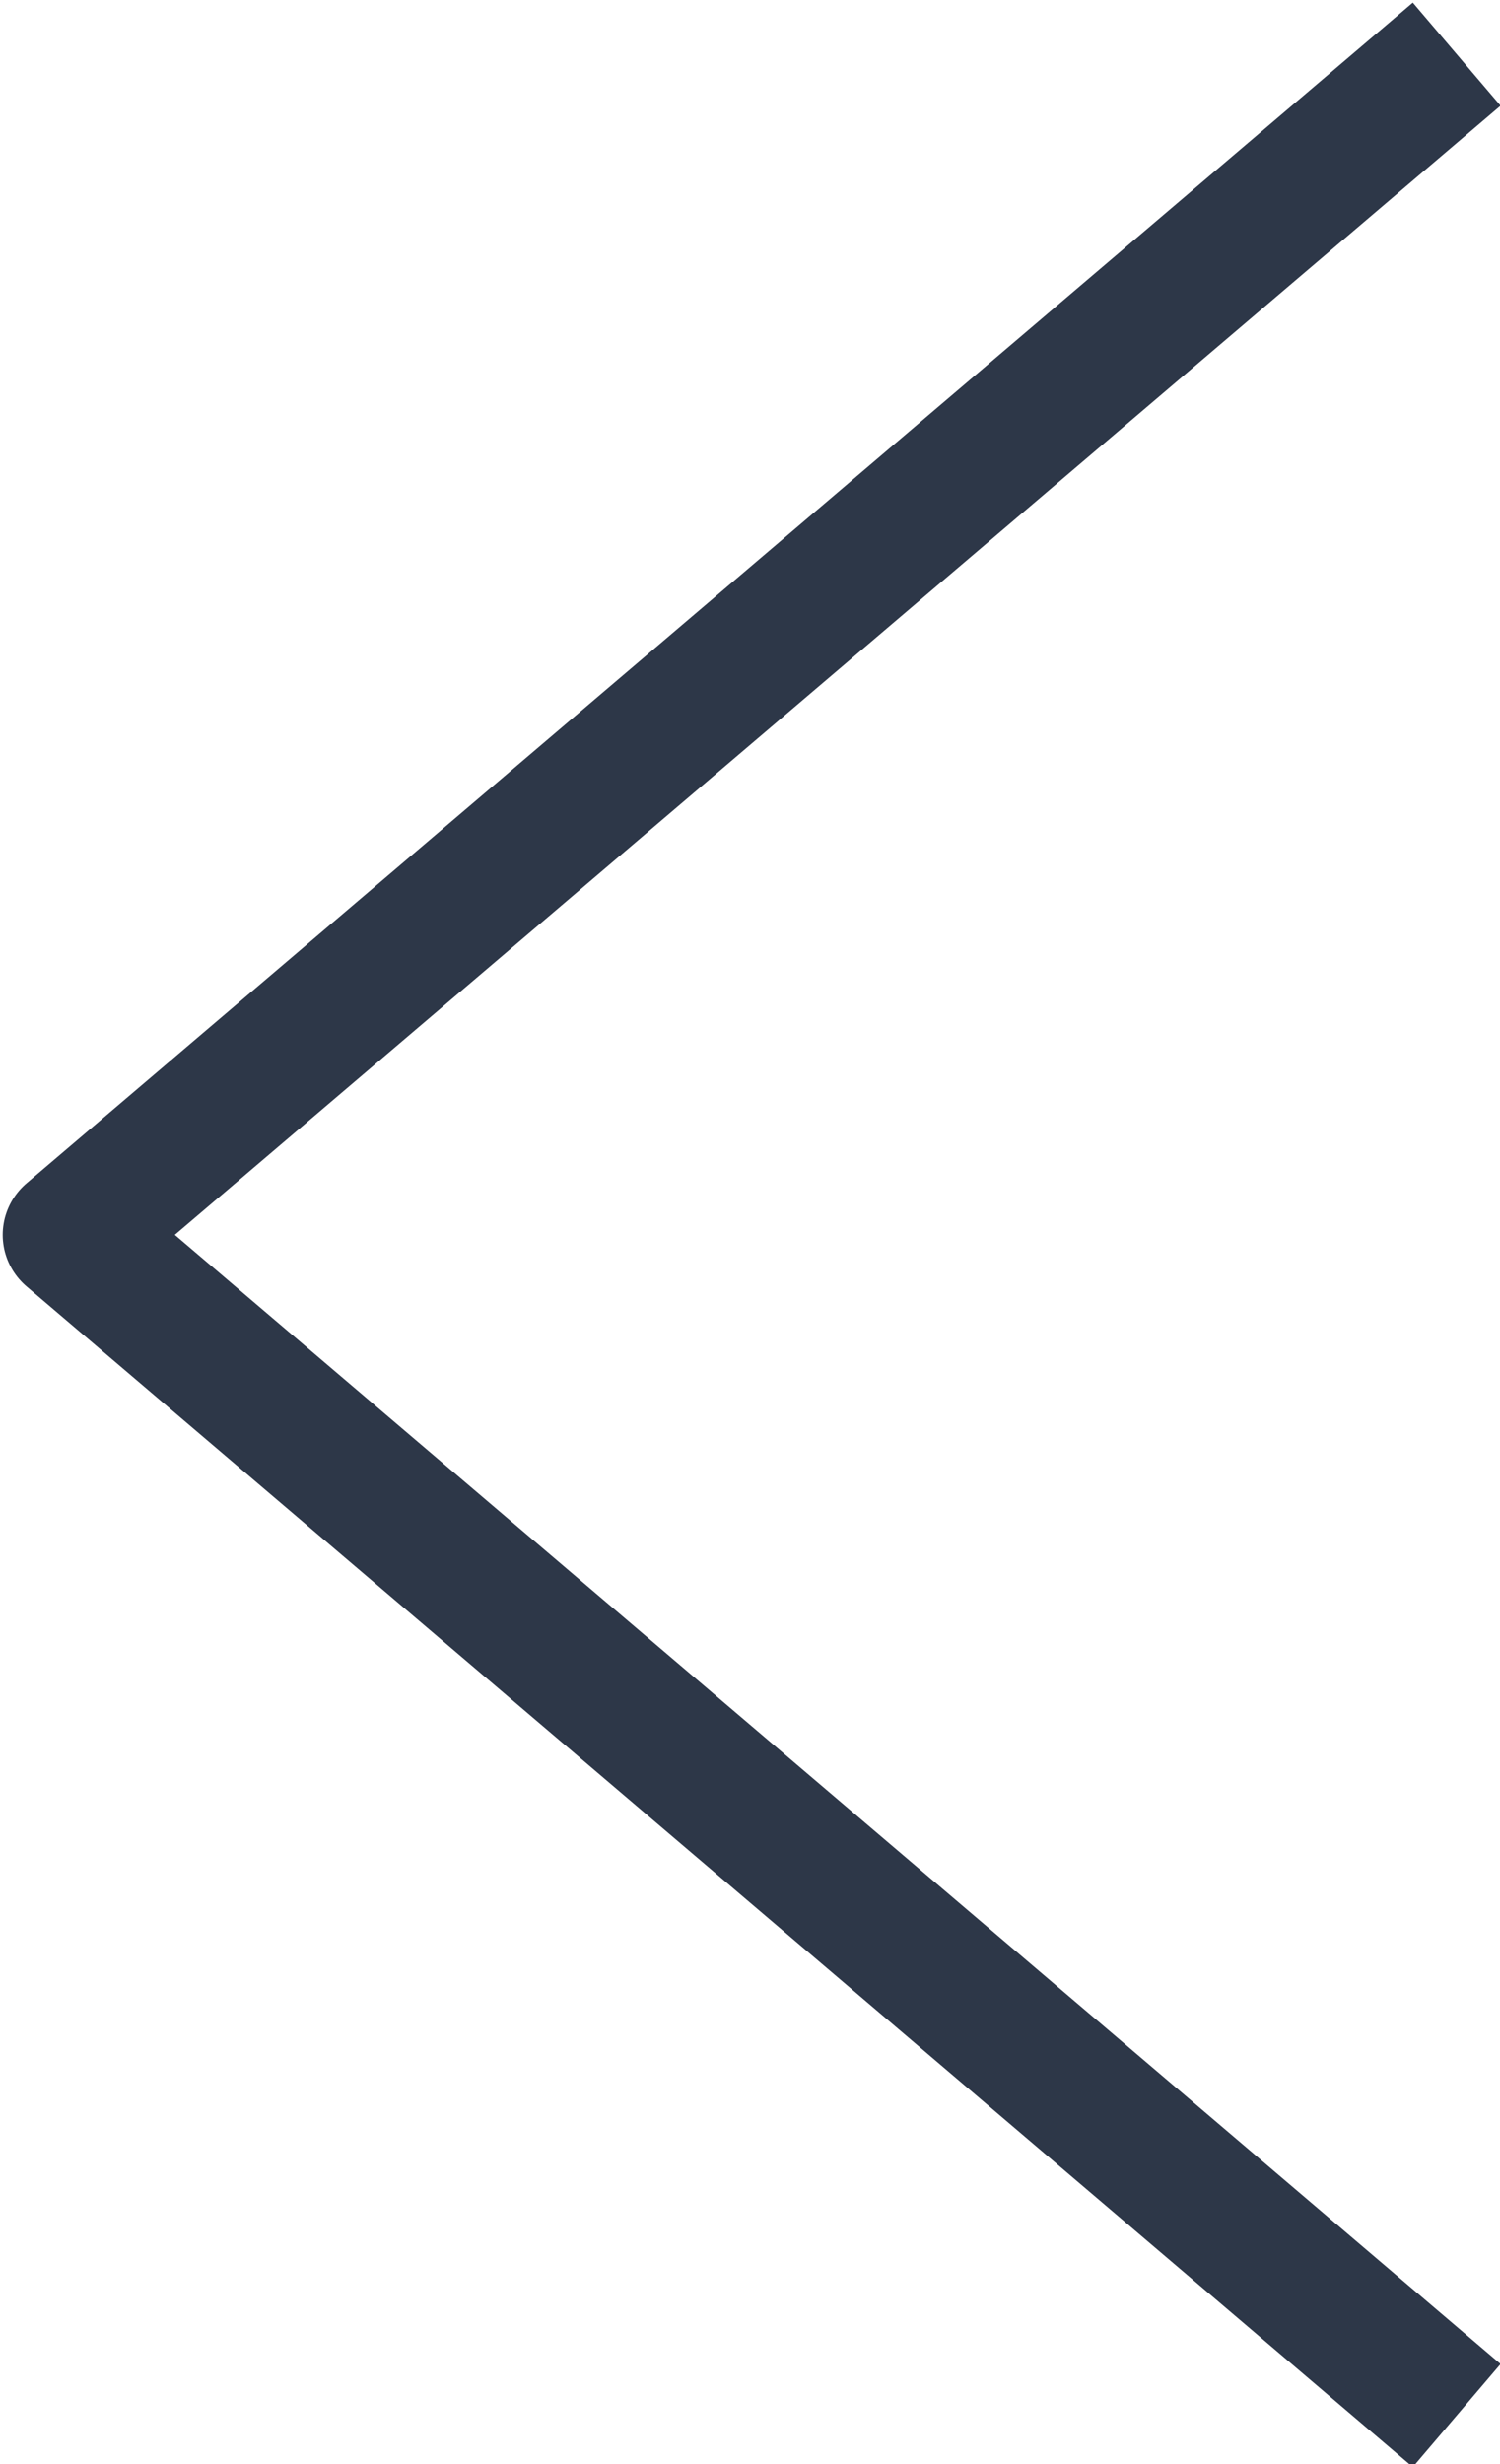 <?xml version="1.0" encoding="utf-8"?>
<!-- Generator: Adobe Illustrator 19.0.0, SVG Export Plug-In . SVG Version: 6.00 Build 0)  -->
<svg version="1.1" id="menu_x2F_o_inwestycji" xmlns="http://www.w3.org/2000/svg" xmlns:xlink="http://www.w3.org/1999/xlink"
	 x="0px" y="0px" viewBox="-582 750 27.7 45.5" style="enable-background:new -582 750 27.7 45.5;" xml:space="preserve">
<style type="text/css">
	.st0{fill:none;stroke:#2D3748;stroke-width:2.5;stroke-linejoin:round;stroke-miterlimit:10;}
</style>
<polyline class="st0" points="-555.1,794.6 -580.7,772.8 -555.1,751 "/>
</svg>
